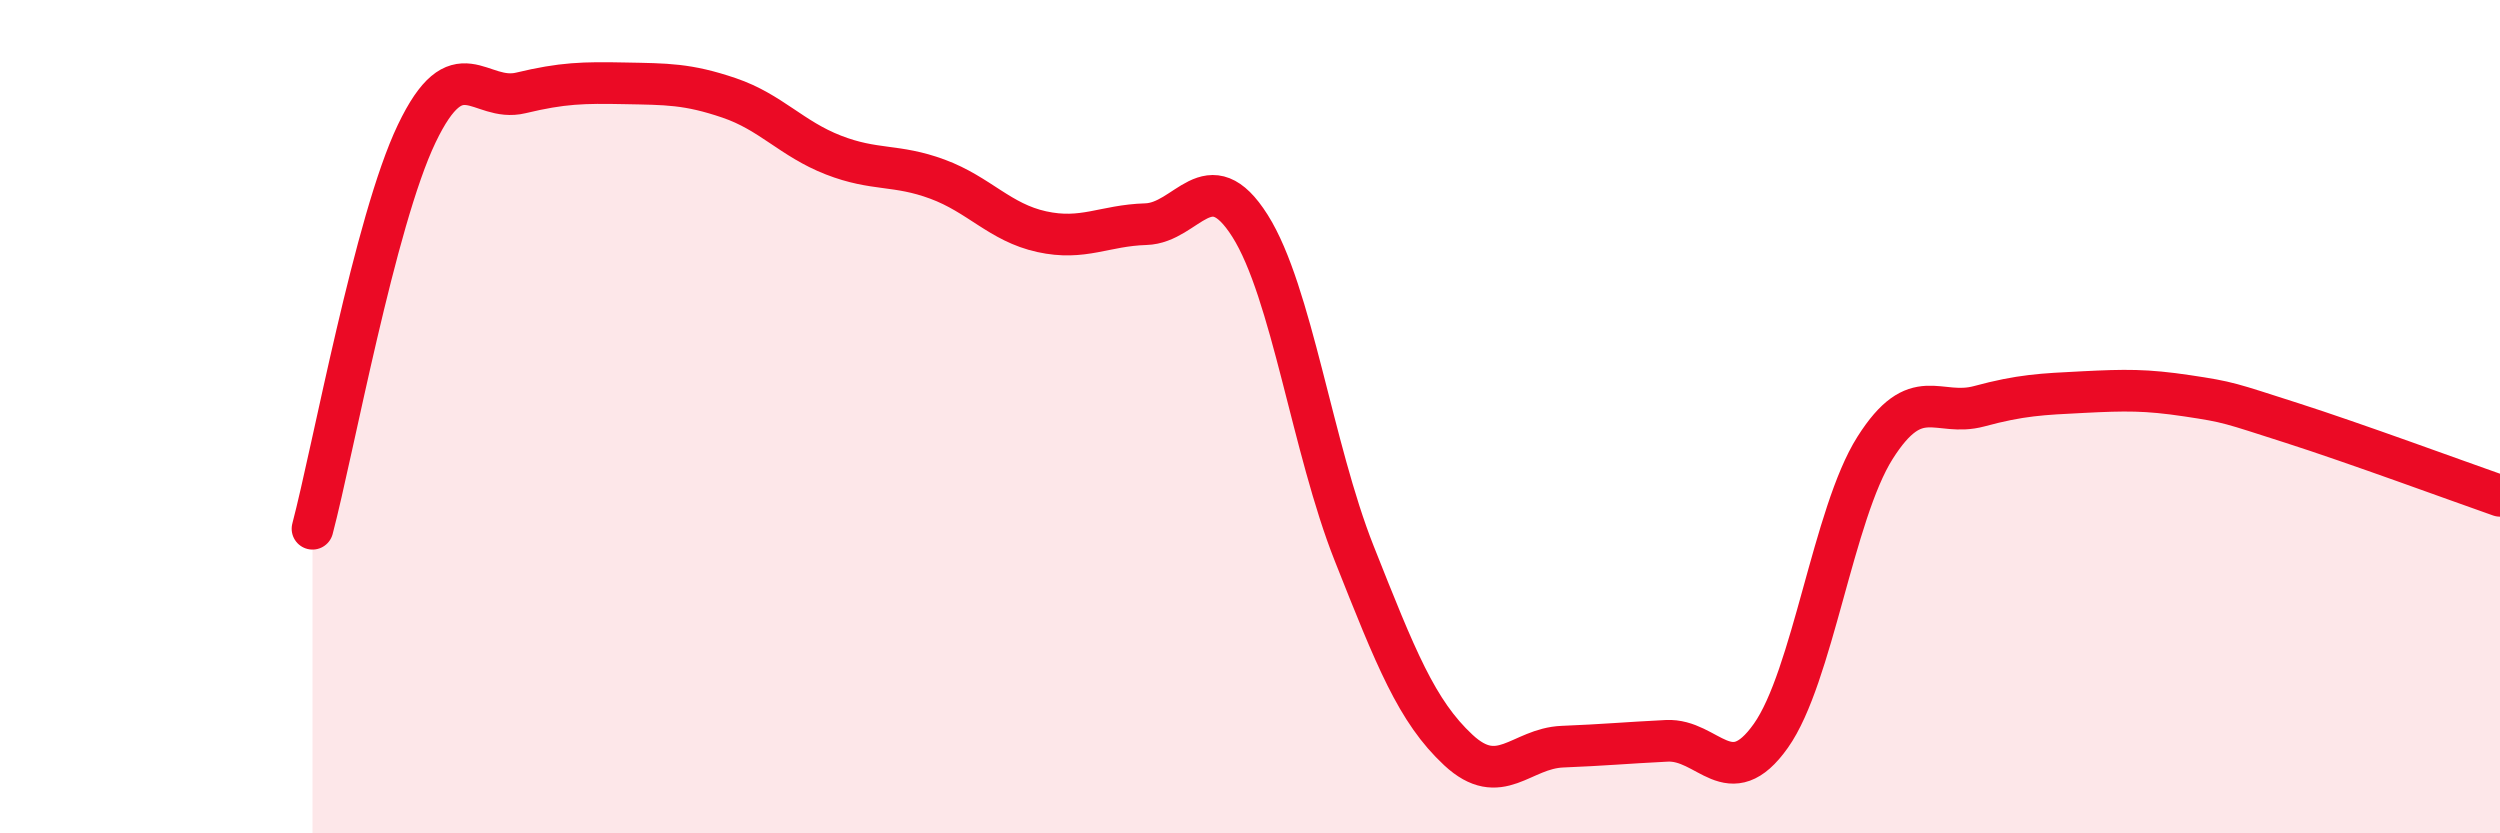 
    <svg width="60" height="20" viewBox="0 0 60 20" xmlns="http://www.w3.org/2000/svg">
      <path
        d="M 7.5,12.69 C 8,10.79 9,5.3 10,3.21 C 11,1.12 11.5,2.47 12.5,2.23 C 13.5,1.99 14,1.98 15,2 C 16,2.02 16.5,2.01 17.5,2.35 C 18.5,2.69 19,3.33 20,3.72 C 21,4.11 21.5,3.93 22.5,4.3 C 23.5,4.67 24,5.34 25,5.56 C 26,5.78 26.5,5.41 27.5,5.38 C 28.5,5.35 29,3.84 30,5.42 C 31,7 31.5,10.76 32.5,13.28 C 33.5,15.8 34,17.07 35,18 C 36,18.93 36.5,17.96 37.5,17.92 C 38.5,17.88 39,17.83 40,17.78 C 41,17.73 41.5,19.07 42.5,17.66 C 43.5,16.25 44,12.33 45,10.75 C 46,9.17 46.5,10.02 47.5,9.75 C 48.5,9.48 49,9.46 50,9.41 C 51,9.36 51.5,9.35 52.5,9.5 C 53.5,9.65 53.5,9.67 55,10.15 C 56.5,10.63 59,11.55 60,11.9L60 20L7.5 20Z"
        fill="#EB0A25"
        opacity="0.1"
        stroke-linecap="round"
        stroke-linejoin="round"
      />
      <path
        d="M 7.5,12.69 C 8,10.79 9,5.3 10,3.21 C 11,1.12 11.5,2.47 12.5,2.23 C 13.5,1.99 14,1.98 15,2 C 16,2.02 16.5,2.01 17.5,2.35 C 18.5,2.69 19,3.33 20,3.72 C 21,4.11 21.5,3.93 22.5,4.3 C 23.5,4.67 24,5.34 25,5.56 C 26,5.78 26.5,5.41 27.5,5.38 C 28.5,5.35 29,3.84 30,5.42 C 31,7 31.5,10.76 32.5,13.28 C 33.5,15.8 34,17.07 35,18 C 36,18.93 36.5,17.96 37.5,17.92 C 38.5,17.88 39,17.83 40,17.78 C 41,17.73 41.5,19.07 42.5,17.66 C 43.5,16.25 44,12.33 45,10.75 C 46,9.17 46.5,10.02 47.5,9.75 C 48.5,9.48 49,9.46 50,9.41 C 51,9.36 51.5,9.35 52.5,9.5 C 53.5,9.65 53.5,9.67 55,10.15 C 56.5,10.63 59,11.55 60,11.9"
        stroke="#EB0A25"
        stroke-width="1"
        fill="none"
        stroke-linecap="round"
        stroke-linejoin="round"
      />
    </svg>
  
